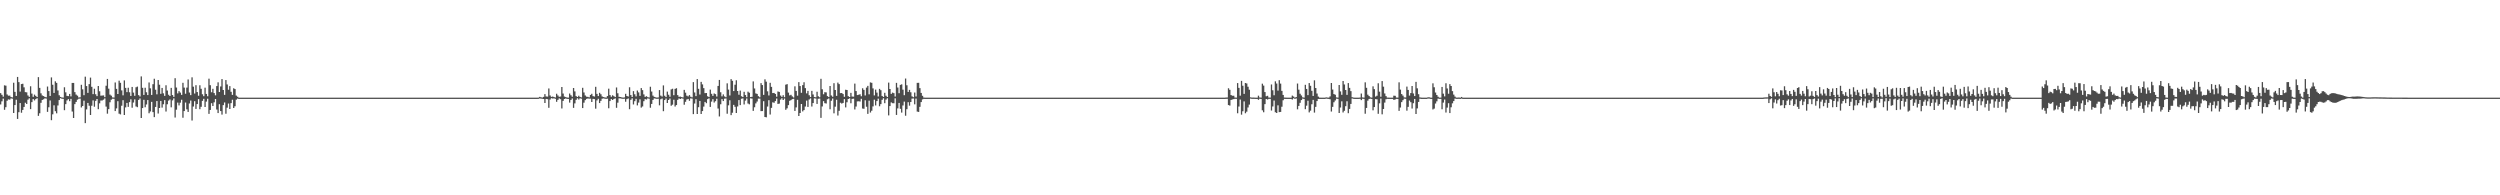 <?xml version="1.0" encoding="UTF-8"?>
<svg xmlns="http://www.w3.org/2000/svg" width="1920" height="150">
  <path d="M0 71.510h1v8.741H0zM1 72.803h1v5.042H1zM2 74.217h1v1.516H2zM3 65.518h1v18.811H3zM4 65.814h1v16.496H4zM5 72.553h1v4.797H5zM6 73.458h1v2.858H6zM7 73.406h1v3.139H7zM8 74.560h1v1.000H8zM9 74.791h1v1.000H9zM10 63.562h1v23.231H10zM11 70.553h1v10.117H11zM12 73.690h1v2.906H12zM13 59.094h1v32.230H13zM14 63.074h1v23.113H14zM15 70.344h1v8.809H15zM16 64.571h1v21.985H16zM17 64.319h1v20.111H17zM18 67.069h1v15.044H18zM19 70.765h1v8.142H19zM20 70.888h1v8.994H20zM21 73.293h1v3.274H21zM22 74.403h1v1.131H22zM23 66.268h1v17.541H23zM24 71.893h1v6.569H24zM25 74.338h1v1.742H25zM26 72.673h1v4.481H26zM27 73.608h1v2.538H27zM28 74.477h1v1.000H28zM29 59.255h1v29.741H29zM30 67.460h1v19.516H30zM31 71.674h1v7.285H31zM32 73.341h1v3.412H32zM33 73.759h1v2.507H33zM34 74.440h1v1.091H34zM35 74.724h1v1.000H35zM36 66.473h1v19.442H36zM37 69.936h1v12.421H37zM38 73.665h1v3.511H38zM39 59.439h1v32.895H39zM40 65.051h1v22.777H40zM41 71.357h1v9.522H41zM42 62.452h1v22.959H42zM43 63.666h1v23.361H43zM44 69.465h1v11.520H44zM45 73.144h1v3.719H45zM46 74.420h1v1.020H46zM47 74.836h1v1.000H47zM48 74.950h1v1.000H48zM49 67.010h1v17.630H49zM50 70.911h1v9.062H50zM51 73.633h1v3.451H51zM52 73.836h1v2.308H52zM53 72.119h1v5.588H53zM54 74.026h1v1.914H54zM55 63.688h1v21.995H55zM56 63.690h1v26.943H56zM57 70.779h1v9.179H57zM58 72.667h1v5.638H58zM59 73.479h1v3.076H59zM60 74.843h1v1.000H60zM61 74.719h1v1.000H61zM62 65.145h1v17.410H62zM63 68.625h1v12.799H63zM64 73.113h1v4.216H64zM65 58.893h1v35.674H65zM66 66.103h1v17.922H66zM67 71.318h1v7.748H67zM68 64.589h1v16.630H68zM69 59.574h1v28.751H69zM70 66.652h1v14.570H70zM71 72.316h1v4.797H71zM72 68.162h1v13.830H72zM73 72.400h1v5.046H73zM74 73.848h1v2.194H74zM75 66.063h1v17.808H75zM76 70.075h1v9.275H76zM77 73.467h1v3.741H77zM78 73.373h1v3.766H78zM79 73.245h1v3.284H79zM80 74.596h1v1.000H80zM81 65.857h1v16.028H81zM82 60.642h1v26.647H82zM83 68.097h1v15.739H83zM84 72.669h1v5.868H84zM85 73.461h1v3.098H85zM86 74.815h1v1.000H86zM87 74.895h1v1.000H87zM88 63.345h1v21.933H88zM89 68.256h1v14.994H89zM90 72.207h1v5.517H90zM91 61.965h1v25.346H91zM92 63.580h1v24.285H92zM93 69.415h1v11.778H93zM94 73.210h1v3.743H94zM95 61.738h1v26.584H95zM96 67.504h1v14.999H96zM97 70.776h1v8.284H97zM98 67.380h1v14.686H98zM99 70.863h1v7.573H99zM100 73.675h1v2.621H100zM101 66.788h1v15.973H101zM102 71.109h1v7.642H102zM103 73.558h1v2.761H103zM104 67.015h1v14.761H104zM105 66.534h1v15.783H105zM106 73.081h1v3.663H106zM107 74.090h1v1.518H107zM108 58.659h1v31.963H108zM109 67.448h1v15.562H109zM110 72.918h1v3.733H110zM111 67.404h1v14.970H111zM112 70.882h1v9.332H112zM113 72.996h1v3.860H113zM114 63.353h1v23.646H114zM115 67.841h1v17.759H115zM116 72.897h1v5.335H116zM117 64.660h1v21.453H117zM118 60.463h1v29.479H118zM119 68.897h1v13.249H119zM120 72.465h1v5.137H120zM121 61.421h1v25.788H121zM122 65.098h1v17.843H122zM123 72.015h1v5.513H123zM124 67.553h1v15.104H124zM125 71.668h1v8.398H125zM126 73.630h1v3.262H126zM127 65.504h1v20.130H127zM128 69.536h1v10.562H128zM129 72.740h1v4.504H129zM130 73.749h1v2.656H130zM131 67.491h1v14.960H131zM132 73.004h1v4.104H132zM133 74.394h1v1.164H133zM134 60.039h1v30.241H134zM135 67.211h1v16.990H135zM136 71.731h1v7.071H136zM137 69.990h1v10.962H137zM138 71.119h1v7.714H138zM139 72.849h1v3.729H139zM140 63.592h1v26.817H140zM141 67.275h1v18.045H141zM142 72.000h1v6.748H142zM143 67.284h1v16.699H143zM144 61.050h1v24.901H144zM145 71.073h1v8.370H145zM146 73.080h1v4.106H146zM147 59.381h1v33.169H147zM148 66.572h1v15.250H148zM149 71.832h1v5.887H149zM150 65.420h1v18.253H150zM151 70.693h1v9.229H151zM152 73.505h1v2.615H152zM153 65.475h1v18.369H153zM154 68.188h1v13.820H154zM155 72.376h1v5.093H155zM156 73.894h1v1.977H156zM157 67.321h1v14.860H157zM158 72.119h1v5.908H158zM159 73.943h1v1.874H159zM160 60.420h1v27.017H160zM161 65.431h1v19.002H161zM162 70.841h1v8.424H162zM163 68.223h1v13.180H163zM164 71.464h1v7.123H164zM165 73.196h1v2.853H165zM166 66.110h1v17.996H166zM167 63.214h1v23.629H167zM168 70.680h1v9.363H168zM169 66.406h1v18.873H169zM170 60.710h1v27.292H170zM171 69.101h1v11.664H171zM172 72.852h1v5.831H172zM173 61.515h1v25.821H173zM174 64.890h1v17.817H174zM175 68.911h1v10.583H175zM176 66.159h1v17.553H176zM177 70.504h1v8.715H177zM178 72.882h1v3.715H178zM179 67.795h1v15.173H179zM180 68.404h1v13.205H180zM181 73.446h1v3.077H181zM182 74.269h1v1.447H182zM183 75.000h1v1.000H183zM184 75.000h1v1.000H184zM185 75.000h1v1.000H185zM186 75.000h1v1.000H186zM187 75.000h1v1.000H187zM188 75.000h1v1.000H188zM189 75.000h1v1.000H189zM190 75.000h1v1.000H190zM191 75.000h1v1.000H191zM192 75.000h1v1.000H192zM193 75.000h1v1.000H193zM194 75.000h1v1.000H194zM195 75.000h1v1.000H195zM196 75.000h1v1.000H196zM197 75.000h1v1.000H197zM198 75.000h1v1.000H198zM199 75.000h1v1.000H199zM200 75.000h1v1.000H200zM201 75.000h1v1.000H201zM202 75.000h1v1.000H202zM203 75.000h1v1.000H203zM204 75.000h1v1.000H204zM205 75.000h1v1.000H205zM206 75.000h1v1.000H206zM207 75.000h1v1.000H207zM208 75.000h1v1.000H208zM209 75.000h1v1.000H209zM210 75.000h1v1.000H210zM211 75.000h1v1.000H211zM212 75.000h1v1.000H212zM213 75.000h1v1.000H213zM214 75.000h1v1.000H214zM215 75.000h1v1.000H215zM216 75.000h1v1.000H216zM217 75.000h1v1.000H217zM218 75.000h1v1.000H218zM219 75.000h1v1.000H219zM220 75.000h1v1.000H220zM221 75.000h1v1.000H221zM222 75.000h1v1.000H222zM223 75.000h1v1.000H223zM224 75.000h1v1.000H224zM225 75.000h1v1.000H225zM226 75.000h1v1.000H226zM227 75.000h1v1.000H227zM228 75.000h1v1.000H228zM229 75.000h1v1.000H229zM230 75.000h1v1.000H230zM231 75.000h1v1.000H231zM232 75.000h1v1.000H232zM233 75.000h1v1.000H233zM234 75.000h1v1.000H234zM235 75.000h1v1.000H235zM236 75.000h1v1.000H236zM237 75.000h1v1.000H237zM238 75.000h1v1.000H238zM239 75.000h1v1.000H239zM240 75.000h1v1.000H240zM241 75.000h1v1.000H241zM242 75.000h1v1.000H242zM243 75.000h1v1.000H243zM244 75.000h1v1.000H244zM245 75.000h1v1.000H245zM246 75.000h1v1.000H246zM247 75.000h1v1.000H247zM248 75.000h1v1.000H248zM249 75.000h1v1.000H249zM250 75.000h1v1.000H250zM251 75.000h1v1.000H251zM252 75.000h1v1.000H252zM253 75.000h1v1.000H253zM254 75.000h1v1.000H254zM255 75.000h1v1.000H255zM256 75.000h1v1.000H256zM257 75.000h1v1.000H257zM258 75.000h1v1.000H258zM259 75.000h1v1.000H259zM260 75.000h1v1.000H260zM261 75.000h1v1.000H261zM262 75.000h1v1.000H262zM263 75.000h1v1.000H263zM264 75.000h1v1.000H264zM265 75.000h1v1.000H265zM266 75.000h1v1.000H266zM267 75.000h1v1.000H267zM268 75.000h1v1.000H268zM269 75.000h1v1.000H269zM270 75.000h1v1.000H270zM271 75.000h1v1.000H271zM272 75.000h1v1.000H272zM273 75.000h1v1.000H273zM274 75.000h1v1.000H274zM275 75.000h1v1.000H275zM276 75.000h1v1.000H276zM277 75.000h1v1.000H277zM278 75.000h1v1.000H278zM279 75.000h1v1.000H279zM280 75.000h1v1.000H280zM281 75.000h1v1.000H281zM282 75.000h1v1.000H282zM283 75.000h1v1.000H283zM284 75.000h1v1.000H284zM285 75.000h1v1.000H285zM286 75.000h1v1.000H286zM287 75.000h1v1.000H287zM288 75.000h1v1.000H288zM289 75.000h1v1.000H289zM290 75.000h1v1.000H290zM291 75.000h1v1.000H291zM292 75.000h1v1.000H292zM293 75.000h1v1.000H293zM294 75.000h1v1.000H294zM295 75.000h1v1.000H295zM296 75.000h1v1.000H296zM297 75.000h1v1.000H297zM298 75.000h1v1.000H298zM299 75.000h1v1.000H299zM300 75.000h1v1.000H300zM301 75.000h1v1.000H301zM302 75.000h1v1.000H302zM303 75.000h1v1.000H303zM304 75.000h1v1.000H304zM305 75.000h1v1.000H305zM306 75.000h1v1.000H306zM307 75.000h1v1.000H307zM308 75.000h1v1.000H308zM309 75.000h1v1.000H309zM310 75.000h1v1.000H310zM311 75.000h1v1.000H311zM312 75.000h1v1.000H312zM313 75.000h1v1.000H313zM314 75.000h1v1.000H314zM315 75.000h1v1.000H315zM316 75.000h1v1.000H316zM317 75.000h1v1.000H317zM318 75.000h1v1.000H318zM319 75.000h1v1.000H319zM320 75.000h1v1.000H320zM321 75.000h1v1.000H321zM322 75.000h1v1.000H322zM323 75.000h1v1.000H323zM324 75.000h1v1.000H324zM325 75.000h1v1.000H325zM326 75.000h1v1.000H326zM327 75.000h1v1.000H327zM328 75.000h1v1.000H328zM329 75.000h1v1.000H329zM330 75.000h1v1.000H330zM331 75.000h1v1.000H331zM332 75.000h1v1.000H332zM333 75.000h1v1.000H333zM334 75.000h1v1.000H334zM335 75.000h1v1.000H335zM336 75.000h1v1.000H336zM337 75.000h1v1.000H337zM338 75.000h1v1.000H338zM339 75.000h1v1.000H339zM340 75.000h1v1.000H340zM341 75.000h1v1.000H341zM342 75.000h1v1.000H342zM343 75.000h1v1.000H343zM344 75.000h1v1.000H344zM345 75.000h1v1.000H345zM346 75.000h1v1.000H346zM347 75.000h1v1.000H347zM348 75.000h1v1.000H348zM349 75.000h1v1.000H349zM350 75.000h1v1.000H350zM351 75.000h1v1.000H351zM352 75.000h1v1.000H352zM353 75.000h1v1.000H353zM354 75.000h1v1.000H354zM355 75.000h1v1.000H355zM356 75.000h1v1.000H356zM357 75.000h1v1.000H357zM358 75.000h1v1.000H358zM359 75.000h1v1.000H359zM360 75.000h1v1.000H360zM361 75.000h1v1.000H361zM362 75.000h1v1.000H362zM363 75.000h1v1.000H363zM364 75.000h1v1.000H364zM365 75.000h1v1.000H365zM366 75.000h1v1.000H366zM367 75.000h1v1.000H367zM368 75.000h1v1.000H368zM369 75.000h1v1.000H369zM370 75.000h1v1.000H370zM371 75.000h1v1.000H371zM372 75.000h1v1.000H372zM373 75.000h1v1.000H373zM374 75.000h1v1.000H374zM375 75.000h1v1.000H375zM376 75.000h1v1.000H376zM377 75.000h1v1.000H377zM378 75.000h1v1.000H378zM379 75.000h1v1.000H379zM380 75.000h1v1.000H380zM381 75.000h1v1.000H381zM382 75.000h1v1.000H382zM383 75.000h1v1.000H383zM384 75.000h1v1.000H384zM385 75.000h1v1.000H385zM386 75.000h1v1.000H386zM387 75.000h1v1.000H387zM388 75.000h1v1.000H388zM389 75.000h1v1.000H389zM390 75.000h1v1.000H390zM391 75.000h1v1.000H391zM392 75.000h1v1.000H392zM393 75.000h1v1.000H393zM394 75.000h1v1.000H394zM395 75.000h1v1.000H395zM396 75.000h1v1.000H396zM397 75.000h1v1.000H397zM398 75.000h1v1.000H398zM399 75.000h1v1.000H399zM400 75.000h1v1.000H400zM401 75.000h1v1.000H401zM402 75.000h1v1.000H402zM403 75.000h1v1.000H403zM404 75.000h1v1.000H404zM405 75.000h1v1.000H405zM406 75.000h1v1.000H406zM407 75.000h1v1.000H407zM408 75.000h1v1.000H408zM409 75.000h1v1.000H409zM410 75.000h1v1.000H410zM411 75.000h1v1.000H411zM412 75.000h1v1.000H412zM413 74.935h1v1.000H413zM414 74.383h1v1.257H414zM415 74.721h1v1.000H415zM416 74.894h1v1.000H416zM417 74.408h1v1.612H417zM418 72.290h1v6.808H418zM419 74.070h1v1.919H419zM420 74.184h1v2.006H420zM421 67.936h1v14.854H421zM422 73.307h1v3.130H422zM423 74.392h1v1.040H423zM424 74.150h1v1.524H424zM425 74.535h1v1.000H425zM426 74.871h1v1.000H426zM427 72.001h1v6.174H427zM428 73.316h1v3.396H428zM429 74.332h1v1.259H429zM430 74.130h1v2.055H430zM431 66.792h1v16.532H431zM432 71.844h1v5.638H432zM433 74.153h1v1.885H433zM434 74.565h1v1.050H434zM435 74.923h1v1.000H435zM436 74.967h1v1.000H436zM437 71.854h1v6.936H437zM438 73.143h1v3.621H438zM439 74.295h1v1.318H439zM440 67.574h1v15.283H440zM441 70.176h1v9.235H441zM442 73.820h1v2.822H442zM443 74.490h1v1.000H443zM444 73.536h1v2.906H444zM445 74.433h1v1.067H445zM446 74.796h1v1.000H446zM447 67.442h1v15.547H447zM448 71.036h1v7.802H448zM449 73.313h1v3.597H449zM450 74.239h1v1.668H450zM451 74.405h1v1.206H451zM452 74.774h1v1.000H452zM453 72.908h1v2.854H453zM454 72.052h1v6.309H454zM455 73.834h1v2.113H455zM456 74.137h1v2.010H456zM457 66.652h1v16.792H457zM458 72.082h1v5.050H458zM459 73.792h1v2.084H459zM460 71.259h1v7.886H460zM461 72.417h1v5.045H461zM462 74.080h1v1.708H462zM463 74.571h1v1.000H463zM464 74.779h1v1.000H464zM465 74.937h1v1.000H465zM466 73.759h1v2.024H466zM467 68.114h1v15.030H467zM468 73.032h1v4.586H468zM469 74.270h1v1.808H469zM470 73.144h1v3.636H470zM471 73.894h1v2.065H471zM472 74.571h1v1.000H472zM473 67.158h1v15.613H473zM474 71.608h1v7.265H474zM475 74.353h1v1.147H475zM476 74.475h1v1.115H476zM477 74.761h1v1.000H477zM478 74.955h1v1.000H478zM479 74.822h1v1.000H479zM480 72.056h1v6.076H480zM481 73.747h1v2.365H481zM482 74.134h1v1.505H482zM483 67.011h1v16.877H483zM484 73.030h1v3.634H484zM485 74.489h1v1.027H485zM486 69.979h1v10.265H486zM487 72.410h1v5.295H487zM488 74.041h1v1.835H488zM489 69.531h1v11.414H489zM490 70.955h1v7.850H490zM491 73.612h1v2.665H491zM492 67.659h1v14.974H492zM493 69.226h1v12.537H493zM494 72.514h1v5.196H494zM495 74.384h1v1.759H495zM496 73.868h1v2.575H496zM497 74.588h1v1.000H497zM498 74.845h1v1.000H498zM499 66.617h1v16.097H499zM500 70.295h1v9.513H500zM501 73.416h1v3.311H501zM502 74.395h1v1.177H502zM503 74.713h1v1.000H503zM504 74.942h1v1.000H504zM505 74.816h1v1.000H505zM506 69.194h1v11.705H506zM507 73.414h1v2.807H507zM508 74.130h1v1.517H508zM509 65.576h1v19.828H509zM510 73.519h1v3.357H510zM511 74.572h1v1.091H511zM512 70.331h1v8.762H512zM513 72.759h1v4.016H513zM514 74.282h1v1.370H514zM515 68.652h1v12.560H515zM516 68.161h1v12.217H516zM517 73.104h1v3.468H517zM518 68.242h1v13.593H518zM519 67.736h1v12.936H519zM520 73.082h1v3.618H520zM521 74.319h1v1.315H521zM522 74.202h1v1.837H522zM523 74.529h1v1.000H523zM524 74.783h1v1.000H524zM525 69.024h1v11.433H525zM526 71.169h1v7.005H526zM527 73.477h1v2.952H527zM528 74.033h1v1.928H528zM529 72.986h1v4.433H529zM530 74.317h1v1.259H530zM531 74.741h1v1.000H531zM532 63.064h1v24.571H532zM533 71.017h1v8.474H533zM534 73.821h1v2.355H534zM535 60.723h1v26.826H535zM536 68.190h1v14.131H536zM537 72.627h1v4.885H537zM538 62.855h1v24.700H538zM539 64.824h1v20.498H539zM540 67.667h1v14.226H540zM541 71.544h1v6.732H541zM542 71.399h1v7.863H542zM543 73.919h1v2.217H543zM544 74.543h1v1.000H544zM545 68.820h1v13.285H545zM546 72.033h1v5.973H546zM547 73.623h1v2.576H547zM548 71.795h1v6.970H548zM549 72.312h1v5.390H549zM550 74.142h1v1.663H550zM551 65.977h1v17.386H551zM552 61.408h1v28.041H552zM553 70.873h1v9.188H553zM554 73.970h1v2.154H554zM555 72.505h1v5.135H555zM556 74.055h1v1.735H556zM557 74.624h1v1.000H557zM558 64.022h1v23.311H558zM559 68.814h1v12.073H559zM560 73.323h1v3.689H560zM561 60.767h1v27.630H561zM562 62.037h1v24.559H562zM563 69.918h1v10.603H563zM564 65.068h1v16.947H564zM565 61.653h1v25.118H565zM566 69.874h1v11.909H566zM567 72.742h1v4.093H567zM568 69.559h1v11.207H568zM569 73.930h1v1.921H569zM570 74.559h1v1.000H570zM571 70.513h1v9.710H571zM572 73.004h1v4.246H572zM573 74.632h1v1.000H573zM574 70.415h1v9.081H574zM575 71.201h1v8.928H575zM576 74.537h1v1.000H576zM577 74.366h1v1.362H577zM578 62.531h1v22.613H578zM579 67.923h1v14.446H579zM580 71.728h1v7.675H580zM581 72.141h1v5.820H581zM582 73.887h1v1.860H582zM583 74.704h1v1.000H583zM584 63.832h1v21.504H584zM585 65.308h1v19.991H585zM586 72.855h1v4.879H586zM587 60.916h1v28.953H587zM588 62.710h1v27.407H588zM589 70.164h1v11.662H589zM590 73.302h1v3.653H590zM591 63.567h1v24.400H591zM592 66.728h1v16.128H592zM593 71.495h1v7.120H593zM594 71.353h1v7.614H594zM595 72.145h1v5.500H595zM596 74.241h1v1.414H596zM597 70.223h1v9.616H597zM598 70.609h1v8.943H598zM599 73.383h1v3.115H599zM600 74.387h1v1.099H600zM601 73.124h1v3.687H601zM602 74.667h1v1.000H602zM603 65.024h1v19.323H603zM604 64.622h1v18.596H604zM605 71.111h1v9.606H605zM606 73.264h1v4.162H606zM607 72.796h1v4.113H607zM608 74.030h1v2.086H608zM609 74.877h1v1.000H609zM610 66.303h1v18.890H610zM611 69.841h1v12.625H611zM612 73.460h1v3.205H612zM613 63.083h1v26.011H613zM614 66.081h1v20.721H614zM615 71.250h1v8.611H615zM616 65.399h1v20.153H616zM617 63.159h1v21.395H617zM618 67.680h1v14.157H618zM619 71.745h1v5.532H619zM620 69.798h1v12.304H620zM621 73.152h1v3.233H621zM622 74.556h1v1.025H622zM623 69.774h1v12.066H623zM624 72.558h1v6.622H624zM625 74.525h1v1.000H625zM626 74.699h1v1.000H626zM627 70.454h1v9.357H627zM628 73.971h1v1.844H628zM629 74.676h1v1.000H629zM630 60.535h1v29.995H630zM631 68.562h1v13.220H631zM632 72.421h1v5.275H632zM633 70.823h1v8.445H633zM634 70.973h1v8.515H634zM635 73.833h1v2.397H635zM636 74.543h1v1.065H636zM637 66.054h1v17.874H637zM638 73.332h1v4.015H638zM639 74.269h1v1.395H639zM640 63.920h1v23.108H640zM641 69.099h1v12.833H641zM642 73.622h1v2.978H642zM643 63.439h1v25.290H643zM644 64.619h1v20.494H644zM645 71.538h1v7.348H645zM646 71.411h1v8.166H646zM647 72.264h1v6.786H647zM648 74.358h1v1.753H648zM649 68.928h1v13.578H649zM650 69.117h1v9.412H650zM651 73.870h1v2.159H651zM652 74.521h1v1.000H652zM653 71.339h1v7.980H653zM654 74.146h1v1.762H654zM655 74.216h1v1.552H655zM656 64.202h1v19.852H656zM657 69.948h1v11.863H657zM658 72.989h1v4.896H658zM659 72.780h1v4.976H659zM660 72.372h1v5.584H660zM661 73.955h1v1.917H661zM662 67.787h1v15.554H662zM663 68.995h1v14.552H663zM664 73.300h1v3.727H664zM665 67.283h1v14.711H665zM666 65.971h1v21.489H666zM667 72.460h1v4.876H667zM668 63.288h1v23.150H668zM669 63.568h1v21.475H669zM670 67.903h1v13.821H670zM671 73.269h1v3.298H671zM672 68.811h1v12.185H672zM673 71.118h1v6.501H673zM674 74.067h1v1.691H674zM675 68.259h1v13.378H675zM676 69.297h1v10.661H676zM677 73.695h1v2.957H677zM678 74.451h1v1.000H678zM679 71.291h1v7.973H679zM680 73.546h1v2.943H680zM681 74.481h1v1.000H681zM682 63.449h1v25.169H682zM683 68.335h1v13.127H683zM684 72.108h1v6.537H684zM685 71.137h1v8.144H685zM686 71.548h1v7.753H686zM687 74.146h1v1.380H687zM688 63.661h1v24.615H688zM689 67.231h1v16.019H689zM690 71.580h1v7.482H690zM691 65.199h1v18.380H691zM692 64.751h1v21.715H692zM693 68.849h1v12.157H693zM694 73.121h1v4.899H694zM695 60.316h1v28.556H695zM696 65.479h1v18.371H696zM697 70.624h1v7.889H697zM698 69.033h1v12.095H698zM699 70.849h1v7.470H699zM700 74.010h1v1.691H700zM701 74.631h1v1.000H701zM702 71.055h1v9.083H702zM703 74.067h1v1.644H703zM704 63.664h1v22.027H704zM705 63.614h1v22.335H705zM706 67.702h1v14.347H706zM707 71.363h1v7.000H707zM708 73.557h1v2.759H708zM709 74.912h1v1.000H709zM710 74.992h1v1.000H710zM711 74.995h1v1.000H711zM712 74.998h1v1.000H712zM713 75.000h1v1.000H713zM714 75.000h1v1.000H714zM715 75.000h1v1.000H715zM716 75.000h1v1.000H716zM717 75.000h1v1.000H717zM718 75.000h1v1.000H718zM719 75.000h1v1.000H719zM720 75.000h1v1.000H720zM721 75.000h1v1.000H721zM722 75.000h1v1.000H722zM723 75.000h1v1.000H723zM724 75.000h1v1.000H724zM725 75.000h1v1.000H725zM726 75.000h1v1.000H726zM727 75.000h1v1.000H727zM728 75.000h1v1.000H728zM729 75.000h1v1.000H729zM730 75.000h1v1.000H730zM731 75.000h1v1.000H731zM732 75.000h1v1.000H732zM733 75.000h1v1.000H733zM734 75.000h1v1.000H734zM735 75.000h1v1.000H735zM736 75.000h1v1.000H736zM737 75.000h1v1.000H737zM738 75.000h1v1.000H738zM739 75.000h1v1.000H739zM740 75.000h1v1.000H740zM741 75.000h1v1.000H741zM742 75.000h1v1.000H742zM743 75.000h1v1.000H743zM744 75.000h1v1.000H744zM745 75.000h1v1.000H745zM746 75.000h1v1.000H746zM747 75.000h1v1.000H747zM748 75.000h1v1.000H748zM749 75.000h1v1.000H749zM750 75.000h1v1.000H750zM751 75.000h1v1.000H751zM752 75.000h1v1.000H752zM753 75.000h1v1.000H753zM754 75.000h1v1.000H754zM755 75.000h1v1.000H755zM756 75.000h1v1.000H756zM757 75.000h1v1.000H757zM758 75.000h1v1.000H758zM759 75.000h1v1.000H759zM760 75.000h1v1.000H760zM761 75.000h1v1.000H761zM762 75.000h1v1.000H762zM763 75.000h1v1.000H763zM764 75.000h1v1.000H764zM765 75.000h1v1.000H765zM766 75.000h1v1.000H766zM767 75.000h1v1.000H767zM768 75.000h1v1.000H768zM769 75.000h1v1.000H769zM770 75.000h1v1.000H770zM771 75.000h1v1.000H771zM772 75.000h1v1.000H772zM773 75.000h1v1.000H773zM774 75.000h1v1.000H774zM775 75.000h1v1.000H775zM776 75.000h1v1.000H776zM777 75.000h1v1.000H777zM778 75.000h1v1.000H778zM779 75.000h1v1.000H779zM780 75.000h1v1.000H780zM781 75.000h1v1.000H781zM782 75.000h1v1.000H782zM783 75.000h1v1.000H783zM784 75.000h1v1.000H784zM785 75.000h1v1.000H785zM786 75.000h1v1.000H786zM787 75.000h1v1.000H787zM788 75.000h1v1.000H788zM789 75.000h1v1.000H789zM790 75.000h1v1.000H790zM791 75.000h1v1.000H791zM792 75.000h1v1.000H792zM793 75.000h1v1.000H793zM794 75.000h1v1.000H794zM795 75.000h1v1.000H795zM796 75.000h1v1.000H796zM797 75.000h1v1.000H797zM798 75.000h1v1.000H798zM799 75.000h1v1.000H799zM800 75.000h1v1.000H800zM801 75.000h1v1.000H801zM802 75.000h1v1.000H802zM803 75.000h1v1.000H803zM804 75.000h1v1.000H804zM805 75.000h1v1.000H805zM806 75.000h1v1.000H806zM807 75.000h1v1.000H807zM808 75.000h1v1.000H808zM809 75.000h1v1.000H809zM810 75.000h1v1.000H810zM811 75.000h1v1.000H811zM812 75.000h1v1.000H812zM813 75.000h1v1.000H813zM814 75.000h1v1.000H814zM815 75.000h1v1.000H815zM816 75.000h1v1.000H816zM817 75.000h1v1.000H817zM818 75.000h1v1.000H818zM819 75.000h1v1.000H819zM820 75.000h1v1.000H820zM821 75.000h1v1.000H821zM822 75.000h1v1.000H822zM823 75.000h1v1.000H823zM824 75.000h1v1.000H824zM825 75.000h1v1.000H825zM826 75.000h1v1.000H826zM827 75.000h1v1.000H827zM828 75.000h1v1.000H828zM829 75.000h1v1.000H829zM830 75.000h1v1.000H830zM831 75.000h1v1.000H831zM832 75.000h1v1.000H832zM833 75.000h1v1.000H833zM834 75.000h1v1.000H834zM835 75.000h1v1.000H835zM836 75.000h1v1.000H836zM837 75.000h1v1.000H837zM838 75.000h1v1.000H838zM839 75.000h1v1.000H839zM840 75.000h1v1.000H840zM841 75.000h1v1.000H841zM842 75.000h1v1.000H842zM843 75.000h1v1.000H843zM844 75.000h1v1.000H844zM845 75.000h1v1.000H845zM846 75.000h1v1.000H846zM847 75.000h1v1.000H847zM848 75.000h1v1.000H848zM849 75.000h1v1.000H849zM850 75.000h1v1.000H850zM851 75.000h1v1.000H851zM852 75.000h1v1.000H852zM853 75.000h1v1.000H853zM854 75.000h1v1.000H854zM855 75.000h1v1.000H855zM856 75.000h1v1.000H856zM857 75.000h1v1.000H857zM858 75.000h1v1.000H858zM859 75.000h1v1.000H859zM860 75.000h1v1.000H860zM861 75.000h1v1.000H861zM862 75.000h1v1.000H862zM863 75.000h1v1.000H863zM864 75.000h1v1.000H864zM865 75.000h1v1.000H865zM866 75.000h1v1.000H866zM867 75.000h1v1.000H867zM868 75.000h1v1.000H868zM869 75.000h1v1.000H869zM870 75.000h1v1.000H870zM871 75.000h1v1.000H871zM872 75.000h1v1.000H872zM873 75.000h1v1.000H873zM874 75.000h1v1.000H874zM875 75.000h1v1.000H875zM876 75.000h1v1.000H876zM877 75.000h1v1.000H877zM878 75.000h1v1.000H878zM879 75.000h1v1.000H879zM880 75.000h1v1.000H880zM881 75.000h1v1.000H881zM882 75.000h1v1.000H882zM883 75.000h1v1.000H883zM884 75.000h1v1.000H884zM885 75.000h1v1.000H885zM886 75.000h1v1.000H886zM887 75.000h1v1.000H887zM888 75.000h1v1.000H888zM889 75.000h1v1.000H889zM890 75.000h1v1.000H890zM891 75.000h1v1.000H891zM892 75.000h1v1.000H892zM893 75.000h1v1.000H893zM894 75.000h1v1.000H894zM895 75.000h1v1.000H895zM896 75.000h1v1.000H896zM897 75.000h1v1.000H897zM898 75.000h1v1.000H898zM899 75.000h1v1.000H899zM900 75.000h1v1.000H900zM901 75.000h1v1.000H901zM902 75.000h1v1.000H902zM903 75.000h1v1.000H903zM904 75.000h1v1.000H904zM905 75.000h1v1.000H905zM906 75.000h1v1.000H906zM907 75.000h1v1.000H907zM908 75.000h1v1.000H908zM909 75.000h1v1.000H909zM910 75.000h1v1.000H910zM911 75.000h1v1.000H911zM912 75.000h1v1.000H912zM913 75.000h1v1.000H913zM914 75.000h1v1.000H914zM915 75.000h1v1.000H915zM916 75.000h1v1.000H916zM917 75.000h1v1.000H917zM918 75.000h1v1.000H918zM919 75.000h1v1.000H919zM920 75.000h1v1.000H920zM921 75.000h1v1.000H921zM922 75.000h1v1.000H922zM923 75.000h1v1.000H923zM924 75.000h1v1.000H924zM925 75.000h1v1.000H925zM926 75.000h1v1.000H926zM927 75.000h1v1.000H927zM928 75.000h1v1.000H928zM929 75.000h1v1.000H929zM930 75.000h1v1.000H930zM931 75.000h1v1.000H931zM932 75.000h1v1.000H932zM933 75.000h1v1.000H933zM934 75.000h1v1.000H934zM935 75.000h1v1.000H935zM936 75.000h1v1.000H936zM937 75.000h1v1.000H937zM938 75.000h1v1.000H938zM939 75.000h1v1.000H939zM940 75.000h1v1.000H940zM941 74.918h1v1.000H941zM942 74.866h1v1.000H942zM943 67.808h1v12.859H943zM944 68.954h1v12.134H944zM945 73.029h1v3.705H945zM946 73.542h1v2.843H946zM947 73.502h1v2.651H947zM948 74.898h1v1.000H948zM949 74.951h1v1.000H949zM950 63.800h1v23.176H950zM951 67.478h1v14.325H951zM952 73.451h1v3.000H952zM953 62.101h1v25.978H953zM954 65.866h1v19.568H954zM955 72.092h1v5.777H955zM956 63.744h1v23.260H956zM957 64.076h1v21.674H957zM958 66.600h1v15.935H958zM959 68.934h1v11.400H959zM960 74.736h1v1.000H960zM961 74.946h1v1.000H961zM962 74.932h1v1.000H962zM963 74.953h1v1.000H963zM964 74.990h1v1.000H964zM965 74.994h1v1.000H965zM966 73.491h1v3.147H966zM967 74.829h1v1.000H967zM968 74.967h1v1.000H968zM969 64.258h1v20.473H969zM970 65.745h1v20.465H970zM971 70.693h1v9.272H971zM972 73.944h1v2.065H972zM973 73.569h1v2.871H973zM974 74.925h1v1.000H974zM975 74.953h1v1.000H975zM976 64.864h1v20.011H976zM977 69.330h1v12.413H977zM978 73.145h1v4.081H978zM979 62.445h1v23.784H979zM980 64.157h1v22.647H980zM981 69.563h1v11.308H981zM982 61.618h1v24.488H982zM983 64.192h1v21.780H983zM984 69.810h1v12.176H984zM985 72.907h1v4.094H985zM986 74.909h1v1.000H986zM987 74.974h1v1.000H987zM988 74.990h1v1.000H988zM989 74.993h1v1.000H989zM990 74.995h1v1.000H990zM991 74.995h1v1.000H991zM992 73.403h1v3.048H992zM993 74.132h1v1.343H993zM994 74.934h1v1.000H994zM995 74.571h1v1.057H995zM996 64.151h1v19.811H996zM997 68.889h1v12.456H997zM998 72.009h1v6.947H998zM999 73.315h1v3.522H999zM1000 74.746h1v1.000H1000zM1001 74.966h1v1.000H1001zM1002 65.118h1v18.731H1002zM1003 68.306h1v12.845H1003zM1004 73.047h1v4.312H1004zM1005 63.771h1v22.566H1005zM1006 65.903h1v19.094H1006zM1007 69.746h1v10.327H1007zM1008 73.667h1v3.009H1008zM1009 61.670h1v24.802H1009zM1010 67.579h1v14.490H1010zM1011 71.812h1v5.830H1011zM1012 74.177h1v1.784H1012zM1013 74.976h1v1.000H1013zM1014 74.997h1v1.000H1014zM1015 74.990h1v1.000H1015zM1016 74.997h1v1.000H1016zM1017 74.997h1v1.000H1017zM1018 74.742h1v1.000H1018zM1019 74.890h1v1.000H1019zM1020 74.982h1v1.000H1020zM1021 74.025h1v2.210H1021zM1022 63.748h1v21.921H1022zM1023 68.753h1v13.310H1023zM1024 72.233h1v6.319H1024zM1025 72.779h1v4.367H1025zM1026 74.796h1v1.000H1026zM1027 74.944h1v1.000H1027zM1028 65.301h1v21.484H1028zM1029 70.210h1v12.379H1029zM1030 72.792h1v5.008H1030zM1031 62.209h1v24.170H1031zM1032 64.890h1v20.182H1032zM1033 69.134h1v12.411H1033zM1034 72.868h1v4.910H1034zM1035 63.799h1v23.156H1035zM1036 67.499h1v16.146H1036zM1037 69.996h1v9.812H1037zM1038 74.638h1v1.000H1038zM1039 74.903h1v1.000H1039zM1040 74.990h1v1.000H1040zM1041 74.994h1v1.000H1041zM1042 74.991h1v1.000H1042zM1043 74.990h1v1.000H1043zM1044 74.893h1v1.000H1044zM1045 71.843h1v5.052H1045zM1046 74.812h1v1.000H1046zM1047 74.940h1v1.000H1047zM1048 63.246h1v24.120H1048zM1049 67.430h1v15.443H1049zM1050 72.700h1v4.598H1050zM1051 73.771h1v2.186H1051zM1052 74.753h1v1.000H1052zM1053 74.964h1v1.000H1053zM1054 66.286h1v18.434H1054zM1055 68.448h1v13.789H1055zM1056 74.191h1v1.919H1056zM1057 73.526h1v2.746H1057zM1058 63.971h1v23.409H1058zM1059 70.399h1v8.948H1059zM1060 74.312h1v1.436H1060zM1061 62.254h1v25.535H1061zM1062 66.543h1v17.144H1062zM1063 71.793h1v7.024H1063zM1064 73.819h1v2.425H1064zM1065 74.940h1v1.000H1065zM1066 74.980h1v1.000H1066zM1067 74.992h1v1.000H1067zM1068 74.996h1v1.000H1068zM1069 74.995h1v1.000H1069zM1070 73.476h1v3.267H1070zM1071 73.560h1v2.853H1071zM1072 74.926h1v1.000H1072zM1073 74.980h1v1.000H1073zM1074 63.247h1v21.902H1074zM1075 68.828h1v13.775H1075zM1076 72.253h1v6.193H1076zM1077 73.422h1v3.518H1077zM1078 74.796h1v1.000H1078zM1079 74.856h1v1.000H1079zM1080 66.499h1v18.511H1080zM1081 69.067h1v12.983H1081zM1082 73.406h1v3.806H1082zM1083 71.464h1v7.037H1083zM1084 66.066h1v17.300H1084zM1085 71.781h1v7.452H1085zM1086 73.776h1v2.199H1086zM1087 62.882h1v24.678H1087zM1088 67.851h1v15.393H1088zM1089 72.332h1v5.935H1089zM1090 74.777h1v1.000H1090zM1091 74.964h1v1.000H1091zM1092 74.987h1v1.000H1092zM1093 74.997h1v1.000H1093zM1094 74.997h1v1.000H1094zM1095 74.998h1v1.000H1095zM1096 74.793h1v1.000H1096zM1097 74.649h1v1.000H1097zM1098 74.945h1v1.000H1098zM1099 74.985h1v1.000H1099zM1100 64.012h1v20.071H1100zM1101 67.002h1v16.402H1101zM1102 71.071h1v8.462H1102zM1103 72.943h1v4.861H1103zM1104 74.314h1v1.424H1104zM1105 74.936h1v1.000H1105zM1106 74.937h1v1.000H1106zM1107 66.742h1v17.151H1107zM1108 71.939h1v6.865H1108zM1109 74.020h1v2.435H1109zM1110 63.949h1v22.466H1110zM1111 67.941h1v14.715H1111zM1112 71.980h1v7.268H1112zM1113 64.601h1v22.210H1113zM1114 66.034h1v16.372H1114zM1115 70.001h1v9.340H1115zM1116 72.646h1v4.957H1116zM1117 74.191h1v1.545H1117zM1118 74.943h1v1.000H1118zM1119 74.950h1v1.000H1119zM1120 74.865h1v1.000H1120zM1121 74.988h1v1.000H1121zM1122 74.443h1v1.305H1122zM1123 74.998h1v1.000H1123zM1124 75.000h1v1.000H1124zM1125 75.000h1v1.000H1125zM1126 75.000h1v1.000H1126zM1127 75.000h1v1.000H1127zM1128 75.000h1v1.000H1128zM1129 75.000h1v1.000H1129zM1130 75.000h1v1.000H1130zM1131 75.000h1v1.000H1131zM1132 75.000h1v1.000H1132zM1133 75.000h1v1.000H1133zM1134 75.000h1v1.000H1134zM1135 75.000h1v1.000H1135zM1136 75.000h1v1.000H1136zM1137 75.000h1v1.000H1137zM1138 75.000h1v1.000H1138zM1139 75.000h1v1.000H1139zM1140 75.000h1v1.000H1140zM1141 75.000h1v1.000H1141zM1142 75.000h1v1.000H1142zM1143 75.000h1v1.000H1143zM1144 75.000h1v1.000H1144zM1145 75.000h1v1.000H1145zM1146 75.000h1v1.000H1146zM1147 75.000h1v1.000H1147zM1148 75.000h1v1.000H1148zM1149 75.000h1v1.000H1149zM1150 75.000h1v1.000H1150zM1151 75.000h1v1.000H1151zM1152 75.000h1v1.000H1152zM1153 75.000h1v1.000H1153zM1154 75.000h1v1.000H1154zM1155 75.000h1v1.000H1155zM1156 75.000h1v1.000H1156zM1157 75.000h1v1.000H1157zM1158 75.000h1v1.000H1158zM1159 75.000h1v1.000H1159zM1160 75.000h1v1.000H1160zM1161 75.000h1v1.000H1161zM1162 75.000h1v1.000H1162zM1163 75.000h1v1.000H1163zM1164 75.000h1v1.000H1164zM1165 75.000h1v1.000H1165zM1166 75.000h1v1.000H1166zM1167 75.000h1v1.000H1167zM1168 75.000h1v1.000H1168zM1169 75.000h1v1.000H1169zM1170 75.000h1v1.000H1170zM1171 75.000h1v1.000H1171zM1172 75.000h1v1.000H1172zM1173 75.000h1v1.000H1173zM1174 75.000h1v1.000H1174zM1175 75.000h1v1.000H1175zM1176 75.000h1v1.000H1176zM1177 75.000h1v1.000H1177zM1178 75.000h1v1.000H1178zM1179 75.000h1v1.000H1179zM1180 75.000h1v1.000H1180zM1181 75.000h1v1.000H1181zM1182 75.000h1v1.000H1182zM1183 75.000h1v1.000H1183zM1184 75.000h1v1.000H1184zM1185 75.000h1v1.000H1185zM1186 75.000h1v1.000H1186zM1187 75.000h1v1.000H1187zM1188 75.000h1v1.000H1188zM1189 75.000h1v1.000H1189zM1190 75.000h1v1.000H1190zM1191 75.000h1v1.000H1191zM1192 75.000h1v1.000H1192zM1193 75.000h1v1.000H1193zM1194 75.000h1v1.000H1194zM1195 75.000h1v1.000H1195zM1196 75.000h1v1.000H1196zM1197 75.000h1v1.000H1197zM1198 75.000h1v1.000H1198zM1199 75.000h1v1.000H1199zM1200 75.000h1v1.000H1200zM1201 75.000h1v1.000H1201zM1202 75.000h1v1.000H1202zM1203 75.000h1v1.000H1203zM1204 75.000h1v1.000H1204zM1205 75.000h1v1.000H1205zM1206 75.000h1v1.000H1206zM1207 75.000h1v1.000H1207zM1208 75.000h1v1.000H1208zM1209 75.000h1v1.000H1209zM1210 75.000h1v1.000H1210zM1211 75.000h1v1.000H1211zM1212 75.000h1v1.000H1212zM1213 75.000h1v1.000H1213zM1214 75.000h1v1.000H1214zM1215 75.000h1v1.000H1215zM1216 75.000h1v1.000H1216zM1217 75.000h1v1.000H1217zM1218 75.000h1v1.000H1218zM1219 75.000h1v1.000H1219zM1220 75.000h1v1.000H1220zM1221 75.000h1v1.000H1221zM1222 75.000h1v1.000H1222zM1223 75.000h1v1.000H1223zM1224 75.000h1v1.000H1224zM1225 75.000h1v1.000H1225zM1226 75.000h1v1.000H1226zM1227 75.000h1v1.000H1227zM1228 75.000h1v1.000H1228zM1229 75.000h1v1.000H1229zM1230 75.000h1v1.000H1230zM1231 75.000h1v1.000H1231zM1232 75.000h1v1.000H1232zM1233 75.000h1v1.000H1233zM1234 75.000h1v1.000H1234zM1235 75.000h1v1.000H1235zM1236 75.000h1v1.000H1236zM1237 75.000h1v1.000H1237zM1238 75.000h1v1.000H1238zM1239 75.000h1v1.000H1239zM1240 75.000h1v1.000H1240zM1241 75.000h1v1.000H1241zM1242 75.000h1v1.000H1242zM1243 75.000h1v1.000H1243zM1244 75.000h1v1.000H1244zM1245 75.000h1v1.000H1245zM1246 75.000h1v1.000H1246zM1247 75.000h1v1.000H1247zM1248 75.000h1v1.000H1248zM1249 75.000h1v1.000H1249zM1250 75.000h1v1.000H1250zM1251 75.000h1v1.000H1251zM1252 75.000h1v1.000H1252zM1253 75.000h1v1.000H1253zM1254 75.000h1v1.000H1254zM1255 75.000h1v1.000H1255zM1256 75.000h1v1.000H1256zM1257 75.000h1v1.000H1257zM1258 75.000h1v1.000H1258zM1259 75.000h1v1.000H1259zM1260 75.000h1v1.000H1260zM1261 75.000h1v1.000H1261zM1262 75.000h1v1.000H1262zM1263 75.000h1v1.000H1263zM1264 75.000h1v1.000H1264zM1265 75.000h1v1.000H1265zM1266 75.000h1v1.000H1266zM1267 75.000h1v1.000H1267zM1268 75.000h1v1.000H1268zM1269 75.000h1v1.000H1269zM1270 75.000h1v1.000H1270zM1271 75.000h1v1.000H1271zM1272 75.000h1v1.000H1272zM1273 75.000h1v1.000H1273zM1274 75.000h1v1.000H1274zM1275 75.000h1v1.000H1275zM1276 75.000h1v1.000H1276zM1277 75.000h1v1.000H1277zM1278 75.000h1v1.000H1278zM1279 75.000h1v1.000H1279zM1280 75.000h1v1.000H1280zM1281 75.000h1v1.000H1281zM1282 75.000h1v1.000H1282zM1283 75.000h1v1.000H1283zM1284 75.000h1v1.000H1284zM1285 75.000h1v1.000H1285zM1286 75.000h1v1.000H1286zM1287 75.000h1v1.000H1287zM1288 75.000h1v1.000H1288zM1289 75.000h1v1.000H1289zM1290 75.000h1v1.000H1290zM1291 75.000h1v1.000H1291zM1292 75.000h1v1.000H1292zM1293 75.000h1v1.000H1293zM1294 75.000h1v1.000H1294zM1295 75.000h1v1.000H1295zM1296 75.000h1v1.000H1296zM1297 75.000h1v1.000H1297zM1298 75.000h1v1.000H1298zM1299 75.000h1v1.000H1299zM1300 75.000h1v1.000H1300zM1301 75.000h1v1.000H1301zM1302 75.000h1v1.000H1302zM1303 75.000h1v1.000H1303zM1304 75.000h1v1.000H1304zM1305 75.000h1v1.000H1305zM1306 75.000h1v1.000H1306zM1307 75.000h1v1.000H1307zM1308 75.000h1v1.000H1308zM1309 75.000h1v1.000H1309zM1310 75.000h1v1.000H1310zM1311 75.000h1v1.000H1311zM1312 75.000h1v1.000H1312zM1313 75.000h1v1.000H1313zM1314 75.000h1v1.000H1314zM1315 75.000h1v1.000H1315zM1316 75.000h1v1.000H1316zM1317 75.000h1v1.000H1317zM1318 75.000h1v1.000H1318zM1319 75.000h1v1.000H1319zM1320 75.000h1v1.000H1320zM1321 75.000h1v1.000H1321zM1322 75.000h1v1.000H1322zM1323 75.000h1v1.000H1323zM1324 75.000h1v1.000H1324zM1325 75.000h1v1.000H1325zM1326 75.000h1v1.000H1326zM1327 75.000h1v1.000H1327zM1328 75.000h1v1.000H1328zM1329 75.000h1v1.000H1329zM1330 75.000h1v1.000H1330zM1331 75.000h1v1.000H1331zM1332 75.000h1v1.000H1332zM1333 75.000h1v1.000H1333zM1334 75.000h1v1.000H1334zM1335 75.000h1v1.000H1335zM1336 75.000h1v1.000H1336zM1337 75.000h1v1.000H1337zM1338 75.000h1v1.000H1338zM1339 75.000h1v1.000H1339zM1340 75.000h1v1.000H1340zM1341 75.000h1v1.000H1341zM1342 75.000h1v1.000H1342zM1343 75.000h1v1.000H1343zM1344 75.000h1v1.000H1344zM1345 75.000h1v1.000H1345zM1346 75.000h1v1.000H1346zM1347 75.000h1v1.000H1347zM1348 75.000h1v1.000H1348zM1349 75.000h1v1.000H1349zM1350 75.000h1v1.000H1350zM1351 75.000h1v1.000H1351zM1352 75.000h1v1.000H1352zM1353 75.000h1v1.000H1353zM1354 74.922h1v1.000H1354zM1355 74.795h1v1.000H1355zM1356 74.764h1v1.000H1356zM1357 74.729h1v1.000H1357zM1358 72.013h1v7.151H1358zM1359 73.700h1v2.540H1359zM1360 74.417h1v1.099H1360zM1361 67.894h1v15.299H1361zM1362 70.872h1v7.884H1362zM1363 73.984h1v2.318H1363zM1364 70.665h1v8.867H1364zM1365 72.053h1v4.907H1365zM1366 73.927h1v1.900H1366zM1367 69.315h1v11.727H1367zM1368 69.454h1v11.330H1368zM1369 72.998h1v3.904H1369zM1370 66.231h1v16.835H1370zM1371 69.277h1v11.467H1371zM1372 72.448h1v4.913H1372zM1373 73.496h1v2.790H1373zM1374 69.888h1v10.799H1374zM1375 72.125h1v5.035H1375zM1376 73.830h1v2.148H1376zM1377 69.035h1v12.285H1377zM1378 70.523h1v9.565H1378zM1379 73.621h1v2.663H1379zM1380 67.605h1v14.437H1380zM1381 66.956h1v16.724H1381zM1382 72.080h1v5.607H1382zM1383 73.397h1v3.039H1383zM1384 69.837h1v10.904H1384zM1385 71.952h1v6.083H1385zM1386 73.919h1v2.088H1386zM1387 66.157h1v18.854H1387zM1388 68.551h1v11.418H1388zM1389 74.079h1v1.911H1389zM1390 73.453h1v2.708H1390zM1391 70.078h1v9.969H1391zM1392 73.622h1v2.497H1392zM1393 74.456h1v1.147H1393zM1394 69.871h1v11.300H1394zM1395 73.043h1v4.627H1395zM1396 74.136h1v1.636H1396zM1397 66.926h1v16.300H1397zM1398 71.877h1v6.179H1398zM1399 73.290h1v3.207H1399zM1400 68.620h1v12.967H1400zM1401 71.858h1v7.117H1401zM1402 73.470h1v3.094H1402zM1403 67.530h1v15.233H1403zM1404 68.331h1v10.698H1404zM1405 73.759h1v2.289H1405zM1406 70.615h1v5.834H1406zM1407 67.938h1v14.430H1407zM1408 72.935h1v4.647H1408zM1409 74.556h1v1.000H1409zM1410 67.588h1v14.629H1410zM1411 72.753h1v5.183H1411zM1412 74.440h1v1.000H1412zM1413 65.897h1v19.021H1413zM1414 69.877h1v9.674H1414zM1415 72.357h1v5.269H1415zM1416 73.513h1v2.654H1416zM1417 70.803h1v8.417H1417zM1418 73.551h1v2.449H1418zM1419 74.585h1v1.000H1419zM1420 68.244h1v13.150H1420zM1421 72.550h1v5.647H1421zM1422 74.571h1v1.104H1422zM1423 67.002h1v17.612H1423zM1424 70.357h1v10.679H1424zM1425 73.085h1v3.751H1425zM1426 69.027h1v11.813H1426zM1427 71.016h1v8.167H1427zM1428 73.790h1v2.936H1428zM1429 74.528h1v1.000H1429zM1430 68.723h1v12.299H1430zM1431 72.263h1v5.602H1431zM1432 74.109h1v1.591H1432zM1433 68.010h1v14.615H1433zM1434 71.256h1v7.937H1434zM1435 73.099h1v3.592H1435zM1436 71.247h1v7.438H1436zM1437 71.861h1v5.775H1437zM1438 74.552h1v1.000H1438zM1439 67.089h1v16.025H1439zM1440 67.985h1v14.598H1440zM1441 72.694h1v4.638H1441zM1442 74.513h1v1.152H1442zM1443 70.672h1v8.212H1443zM1444 73.924h1v2.006H1444zM1445 74.810h1v1.000H1445zM1446 68.167h1v14.173H1446zM1447 72.805h1v5.093H1447zM1448 74.280h1v1.161H1448zM1449 66.755h1v18.210H1449zM1450 72.617h1v5.047H1450zM1451 74.547h1v1.246H1451zM1452 68.532h1v12.687H1452zM1453 67.863h1v12.933H1453zM1454 73.280h1v2.995H1454zM1455 74.457h1v1.213H1455zM1456 67.441h1v17.077H1456zM1457 73.415h1v3.270H1457zM1458 74.443h1v1.260H1458zM1459 67.564h1v16.537H1459zM1460 72.797h1v4.748H1460zM1461 74.253h1v1.342H1461zM1462 67.644h1v14.174H1462zM1463 70.853h1v7.262H1463zM1464 73.780h1v2.099H1464zM1465 66.799h1v18.901H1465zM1466 66.515h1v18.439H1466zM1467 73.121h1v3.695H1467zM1468 74.033h1v1.833H1468zM1469 69.039h1v12.202H1469zM1470 71.821h1v7.018H1470zM1471 73.585h1v2.746H1471zM1472 67.745h1v14.780H1472zM1473 71.213h1v8.559H1473zM1474 73.901h1v2.878H1474zM1475 66.540h1v18.915H1475zM1476 69.963h1v11.371H1476zM1477 72.352h1v5.712H1477zM1478 73.335h1v3.185H1478zM1479 69.793h1v11.317H1479zM1480 73.272h1v4.574H1480zM1481 74.271h1v1.520H1481zM1482 69.083h1v12.457H1482zM1483 72.625h1v6.379H1483zM1484 74.104h1v2.103H1484zM1485 66.636h1v17.864H1485zM1486 70.700h1v8.036H1486zM1487 73.529h1v2.773H1487zM1488 69.182h1v12.074H1488zM1489 70.481h1v9.530H1489zM1490 74.062h1v1.919H1490zM1491 74.461h1v1.000H1491zM1492 66.571h1v17.631H1492zM1493 71.948h1v6.085H1493zM1494 73.510h1v3.272H1494zM1495 70.992h1v9.170H1495zM1496 71.714h1v6.482H1496zM1497 73.692h1v2.362H1497zM1498 67.341h1v15.169H1498zM1499 70.590h1v9.733H1499zM1500 73.578h1v3.204H1500zM1501 65.249h1v19.001H1501zM1502 68.715h1v12.360H1502zM1503 72.757h1v4.321H1503zM1504 73.998h1v2.056H1504zM1505 68.179h1v13.557H1505zM1506 72.536h1v4.873H1506zM1507 74.002h1v2.110H1507zM1508 66.727h1v15.987H1508zM1509 71.613h1v6.047H1509zM1510 73.972h1v1.661H1510zM1511 66.394h1v16.674H1511zM1512 70.230h1v9.808H1512zM1513 73.574h1v3.029H1513zM1514 72.170h1v6.154H1514zM1515 68.592h1v12.634H1515zM1516 73.245h1v3.247H1516zM1517 74.358h1v1.566H1517zM1518 65.928h1v19.227H1518zM1519 71.968h1v5.409H1519zM1520 74.190h1v1.461H1520zM1521 69.034h1v11.790H1521zM1522 72.105h1v5.697H1522zM1523 73.953h1v1.746H1523zM1524 67.429h1v15.049H1524zM1525 70.564h1v9.228H1525zM1526 73.287h1v3.805H1526zM1527 66.971h1v18.121H1527zM1528 69.657h1v9.934H1528zM1529 73.191h1v3.208H1529zM1530 73.887h1v2.443H1530zM1531 67.728h1v14.942H1531zM1532 71.575h1v6.321H1532zM1533 73.211h1v2.885H1533zM1534 67.310h1v15.549H1534zM1535 71.383h1v6.806H1535zM1536 73.795h1v2.159H1536zM1537 69.270h1v12.692H1537zM1538 72.393h1v5.262H1538zM1539 73.892h1v1.967H1539zM1540 66.852h1v19.488H1540zM1541 67.595h1v15.867H1541zM1542 70.689h1v7.438H1542zM1543 72.843h1v4.173H1543zM1544 74.291h1v1.442H1544zM1545 74.987h1v1.000H1545zM1546 74.997h1v1.000H1546zM1547 74.998h1v1.000H1547zM1548 75.000h1v1.000H1548zM1549 75.000h1v1.000H1549zM1550 75.000h1v1.000H1550zM1551 75.000h1v1.000H1551zM1552 75.000h1v1.000H1552zM1553 75.000h1v1.000H1553zM1554 75.000h1v1.000H1554zM1555 75.000h1v1.000H1555zM1556 75.000h1v1.000H1556zM1557 75.000h1v1.000H1557zM1558 75.000h1v1.000H1558zM1559 75.000h1v1.000H1559zM1560 75.000h1v1.000H1560zM1561 75.000h1v1.000H1561zM1562 75.000h1v1.000H1562zM1563 75.000h1v1.000H1563zM1564 75.000h1v1.000H1564zM1565 75.000h1v1.000H1565zM1566 75.000h1v1.000H1566zM1567 75.000h1v1.000H1567zM1568 66.436h1v17.723H1568zM1569 67.648h1v15.195H1569zM1570 64.692h1v20.373H1570zM1571 61.684h1v25.601H1571zM1572 65.674h1v17.416H1572zM1573 71.509h1v7.494H1573zM1574 70.402h1v9.429H1574zM1575 70.790h1v8.595H1575zM1576 71.697h1v6.724H1576zM1577 68.371h1v16.445H1577zM1578 68.244h1v15.838H1578zM1579 69.283h1v11.771H1579zM1580 65.903h1v18.170H1580zM1581 68.689h1v13.434H1581zM1582 71.644h1v7.452H1582zM1583 69.892h1v15.822H1583zM1584 63.826h1v22.958H1584zM1585 66.934h1v15.041H1585zM1586 71.443h1v6.863H1586zM1587 72.076h1v6.054H1587zM1588 71.992h1v5.863H1588zM1589 72.723h1v4.250H1589zM1590 67.906h1v15.999H1590zM1591 68.149h1v15.357H1591zM1592 69.413h1v12.071H1592zM1593 63.511h1v21.515H1593zM1594 66.848h1v14.577H1594zM1595 71.221h1v6.900H1595zM1596 63.919h1v21.524H1596zM1597 63.944h1v19.893H1597zM1598 69.453h1v9.923H1598zM1599 72.858h1v4.290H1599zM1600 64.568h1v20.861H1600zM1601 69.698h1v10.882H1601zM1602 74.093h1v2.061H1602zM1603 72.179h1v6.320H1603zM1604 72.426h1v4.464H1604zM1605 72.676h1v4.733H1605zM1606 66.243h1v17.983H1606zM1607 69.262h1v12.884H1607zM1608 69.887h1v12.881H1608zM1609 70.171h1v12.543H1609zM1610 71.134h1v8.552H1610zM1611 71.984h1v6.121H1611zM1612 71.913h1v6.201H1612zM1613 65.346h1v22.005H1613zM1614 68.723h1v14.326H1614zM1615 69.776h1v12.201H1615zM1616 70.478h1v8.772H1616zM1617 74.188h1v1.815H1617zM1618 73.937h1v1.989H1618zM1619 68.507h1v11.901H1619zM1620 66.315h1v17.826H1620zM1621 70.530h1v9.799H1621zM1622 72.804h1v4.430H1622zM1623 71.900h1v6.224H1623zM1624 73.247h1v3.600H1624zM1625 73.686h1v2.382H1625zM1626 73.644h1v2.533H1626zM1627 74.671h1v1.000H1627zM1628 74.889h1v1.000H1628zM1629 66.383h1v15.416H1629zM1630 69.955h1v9.706H1630zM1631 72.811h1v4.414H1631zM1632 67.347h1v14.642H1632zM1633 66.771h1v18.310H1633zM1634 71.063h1v7.327H1634zM1635 71.788h1v5.829H1635zM1636 65.393h1v18.663H1636zM1637 70.170h1v8.880H1637zM1638 72.044h1v5.668H1638zM1639 73.207h1v3.891H1639zM1640 73.737h1v2.499H1640zM1641 74.582h1v1.000H1641zM1642 66.168h1v16.576H1642zM1643 67.956h1v13.416H1643zM1644 71.287h1v7.424H1644zM1645 66.831h1v16.696H1645zM1646 62.574h1v24.102H1646zM1647 68.013h1v12.856H1647zM1648 71.991h1v5.526H1648zM1649 67.173h1v15.256H1649zM1650 69.400h1v10.853H1650zM1651 71.544h1v6.517H1651zM1652 62.840h1v22.892H1652zM1653 65.506h1v16.056H1653zM1654 70.724h1v7.864H1654zM1655 72.852h1v4.497H1655zM1656 74.504h1v1.000H1656zM1657 74.723h1v1.000H1657zM1658 65.493h1v16.055H1658zM1659 62.204h1v23.476H1659zM1660 66.059h1v18.211H1660zM1661 66.491h1v15.790H1661zM1662 72.906h1v3.751H1662zM1663 74.917h1v1.000H1663zM1664 74.984h1v1.000H1664zM1665 63.902h1v22.099H1665zM1666 65.937h1v18.480H1666zM1667 68.007h1v13.268H1667zM1668 68.270h1v12.987H1668zM1669 73.045h1v4.055H1669zM1670 74.319h1v1.366H1670zM1671 74.445h1v1.240H1671zM1672 67.433h1v14.369H1672zM1673 68.349h1v13.988H1673zM1674 70.628h1v9.786H1674zM1675 66.563h1v17.408H1675zM1676 68.486h1v13.186H1676zM1677 69.399h1v11.504H1677zM1678 72.824h1v5.738H1678zM1679 68.890h1v13.061H1679zM1680 69.811h1v10.700H1680zM1681 72.007h1v6.004H1681zM1682 68.363h1v15.086H1682zM1683 69.162h1v12.428H1683zM1684 67.131h1v14.391H1684zM1685 62.634h1v22.044H1685zM1686 69.077h1v12.543H1686zM1687 72.494h1v5.465H1687zM1688 62.905h1v23.881H1688zM1689 66.658h1v15.676H1689zM1690 70.312h1v9.077H1690zM1691 73.498h1v2.853H1691zM1692 72.849h1v4.441H1692zM1693 73.132h1v3.828H1693zM1694 72.878h1v4.808H1694zM1695 68.610h1v14.362H1695zM1696 69.598h1v11.277H1696zM1697 71.316h1v7.594H1697zM1698 64.631h1v20.908H1698zM1699 68.627h1v12.045H1699zM1700 72.451h1v5.459H1700zM1701 65.153h1v18.110H1701zM1702 67.842h1v13.283H1702zM1703 71.859h1v5.808H1703zM1704 64.772h1v20.907H1704zM1705 66.358h1v17.395H1705zM1706 73.131h1v3.179H1706zM1707 73.583h1v3.065H1707zM1708 73.003h1v4.823H1708zM1709 73.775h1v2.129H1709zM1710 74.157h1v1.740H1710zM1711 67.708h1v14.485H1711zM1712 71.478h1v7.295H1712zM1713 71.372h1v7.469H1713zM1714 71.798h1v6.414H1714zM1715 71.890h1v6.367H1715zM1716 72.985h1v3.757H1716zM1717 65.274h1v19.255H1717zM1718 65.793h1v18.322H1718zM1719 66.748h1v15.863H1719zM1720 67.598h1v13.109H1720zM1721 73.731h1v2.580H1721zM1722 74.058h1v1.839H1722zM1723 74.633h1v1.000H1723zM1724 65.537h1v18.678H1724zM1725 69.985h1v10.346H1725zM1726 70.633h1v7.946H1726zM1727 66.633h1v17.209H1727zM1728 67.672h1v14.609H1728zM1729 71.014h1v7.480H1729zM1730 72.931h1v3.916H1730zM1731 74.328h1v1.467H1731zM1732 74.865h1v1.000H1732zM1733 73.492h1v2.509H1733zM1734 66.744h1v14.641H1734zM1735 71.361h1v6.840H1735zM1736 73.861h1v1.966H1736zM1737 63.049h1v24.088H1737zM1738 67.153h1v14.969H1738zM1739 71.222h1v7.958H1739zM1740 67.701h1v14.578H1740zM1741 68.979h1v13.275H1741zM1742 68.853h1v11.160H1742zM1743 73.353h1v3.326H1743zM1744 74.240h1v1.361H1744zM1745 74.798h1v1.000H1745zM1746 70.936h1v7.339H1746zM1747 69.769h1v10.913H1747zM1748 71.816h1v5.926H1748zM1749 73.008h1v4.149H1749zM1750 67.607h1v16.543H1750zM1751 72.957h1v3.898H1751zM1752 73.028h1v3.762H1752zM1753 69.185h1v13.095H1753zM1754 71.516h1v6.841H1754zM1755 71.013h1v7.179H1755zM1756 63.100h1v22.728H1756zM1757 63.011h1v21.780H1757zM1758 66.720h1v16.247H1758zM1759 69.035h1v10.533H1759zM1760 74.299h1v1.465H1760zM1761 74.912h1v1.000H1761zM1762 74.989h1v1.000H1762zM1763 60.957h1v25.497H1763zM1764 65.391h1v18.552H1764zM1765 69.105h1v11.959H1765zM1766 71.944h1v6.384H1766zM1767 74.142h1v1.548H1767zM1768 74.956h1v1.000H1768zM1769 70.622h1v5.890H1769zM1770 60.699h1v24.884H1770zM1771 68.054h1v13.952H1771zM1772 72.231h1v6.813H1772zM1773 74.523h1v1.000H1773zM1774 67.902h1v18.194H1774zM1775 66.485h1v20.093H1775zM1776 63.408h1v22.073H1776zM1777 66.365h1v16.347H1777zM1778 68.426h1v13.209H1778zM1779 70.469h1v9.548H1779zM1780 71.474h1v6.862H1780zM1781 72.231h1v5.868H1781zM1782 71.561h1v6.597H1782zM1783 70.099h1v8.552H1783zM1784 70.001h1v8.883H1784zM1785 70.777h1v7.864H1785zM1786 71.821h1v6.050H1786zM1787 72.768h1v4.140H1787zM1788 73.098h1v3.795H1788zM1789 72.161h1v5.681H1789zM1790 71.612h1v6.772H1790zM1791 71.529h1v7.220H1791zM1792 71.548h1v7.392H1792zM1793 71.712h1v7.223H1793zM1794 72.048h1v6.726H1794zM1795 72.339h1v5.996H1795zM1796 72.531h1v5.235H1796zM1797 72.735h1v4.642H1797zM1798 73.008h1v3.873H1798zM1799 73.314h1v3.302H1799zM1800 73.703h1v2.624H1800zM1801 74.005h1v1.974H1801zM1802 74.290h1v1.346H1802zM1803 74.454h1v1.004H1803zM1804 74.490h1v1.000H1804zM1805 74.370h1v1.172H1805zM1806 74.210h1v1.524H1806zM1807 74.184h1v1.715H1807zM1808 74.181h1v1.721H1808zM1809 74.091h1v1.798H1809zM1810 74.057h1v1.760H1810zM1811 74.064h1v1.728H1811zM1812 74.130h1v1.625H1812zM1813 74.273h1v1.399H1813zM1814 74.419h1v1.140H1814zM1815 74.534h1v1.000H1815zM1816 74.685h1v1.000H1816zM1817 74.750h1v1.000H1817zM1818 74.783h1v1.000H1818zM1819 74.796h1v1.000H1819zM1820 74.802h1v1.000H1820zM1821 74.744h1v1.000H1821zM1822 74.703h1v1.000H1822zM1823 74.690h1v1.000H1823zM1824 74.700h1v1.000H1824zM1825 74.719h1v1.000H1825zM1826 74.745h1v1.000H1826zM1827 74.770h1v1.000H1827zM1828 74.768h1v1.000H1828zM1829 74.797h1v1.000H1829zM1830 74.807h1v1.000H1830zM1831 74.818h1v1.000H1831zM1832 74.854h1v1.000H1832zM1833 74.880h1v1.000H1833zM1834 74.896h1v1.000H1834zM1835 74.918h1v1.000H1835zM1836 74.930h1v1.000H1836zM1837 74.944h1v1.000H1837zM1838 74.937h1v1.000H1838zM1839 74.946h1v1.000H1839zM1840 74.934h1v1.000H1840zM1841 74.933h1v1.000H1841zM1842 74.935h1v1.000H1842zM1843 74.940h1v1.000H1843zM1844 74.951h1v1.000H1844zM1845 74.958h1v1.000H1845zM1846 74.965h1v1.000H1846zM1847 74.973h1v1.000H1847zM1848 74.982h1v1.000H1848zM1849 74.986h1v1.000H1849zM1850 74.988h1v1.000H1850zM1851 74.991h1v1.000H1851zM1852 74.994h1v1.000H1852zM1853 74.996h1v1.000H1853zM1854 74.997h1v1.000H1854zM1855 74.999h1v1.000H1855zM1856 75.000h1v1.000H1856zM1857 75.000h1v1.000H1857zM1858 75.000h1v1.000H1858zM1859 75.000h1v1.000H1859zM1860 75.000h1v1.000H1860zM1861 75.000h1v1.000H1861zM1862 75.000h1v1.000H1862zM1863 75.000h1v1.000H1863zM1864 75.000h1v1.000H1864zM1865 75.000h1v1.000H1865zM1866 75.000h1v1.000H1866zM1867 75.000h1v1.000H1867zM1868 75.000h1v1.000H1868zM1869 75.000h1v1.000H1869zM1870 75.000h1v1.000H1870zM1871 75.000h1v1.000H1871zM1872 75.000h1v1.000H1872zM1873 75.000h1v1.000H1873zM1874 75.000h1v1.000H1874zM1875 75.000h1v1.000H1875zM1876 75.000h1v1.000H1876zM1877 75.000h1v1.000H1877zM1878 75.000h1v1.000H1878zM1879 75.000h1v1.000H1879zM1880 75.000h1v1.000H1880zM1881 75.000h1v1.000H1881zM1882 75.000h1v1.000H1882zM1883 75.000h1v1.000H1883zM1884 75.000h1v1.000H1884zM1885 75.000h1v1.000H1885zM1886 75.000h1v1.000H1886zM1887 75.000h1v1.000H1887zM1888 75.000h1v1.000H1888zM1889 75.000h1v1.000H1889zM1890 75.000h1v1.000H1890zM1891 75.000h1v1.000H1891zM1892 75.000h1v1.000H1892zM1893 75.000h1v1.000H1893zM1894 75.000h1v1.000H1894zM1895 75.000h1v1.000H1895zM1896 75.000h1v1.000H1896zM1897 75.000h1v1.000H1897zM1898 75.000h1v1.000H1898zM1899 75.000h1v1.000H1899zM1900 75.000h1v1.000H1900zM1901 75.000h1v1.000H1901zM1902 75.000h1v1.000H1902zM1903 75.000h1v1.000H1903zM1904 75.000h1v1.000H1904zM1905 75.000h1v1.000H1905zM1906 75.000h1v1.000H1906zM1907 75.000h1v1.000H1907zM1908 75.000h1v1.000H1908zM1909 75.000h1v1.000H1909zM1910 75.000h1v1.000H1910zM1911 75.000h1v1.000H1911zM1912 75.000h1v1.000H1912zM1913 75.000h1v1.000H1913zM1914 75.000h1v1.000H1914zM1915 75.000h1v1.000H1915zM1916 75.000h1v1.000H1916zM1917 75.000h1v1.000H1917zM1918 75.000h1v1.000H1918zM1919 75.000h1v1.000H1919z" fill="#4a4a4a"></path>
</svg>
